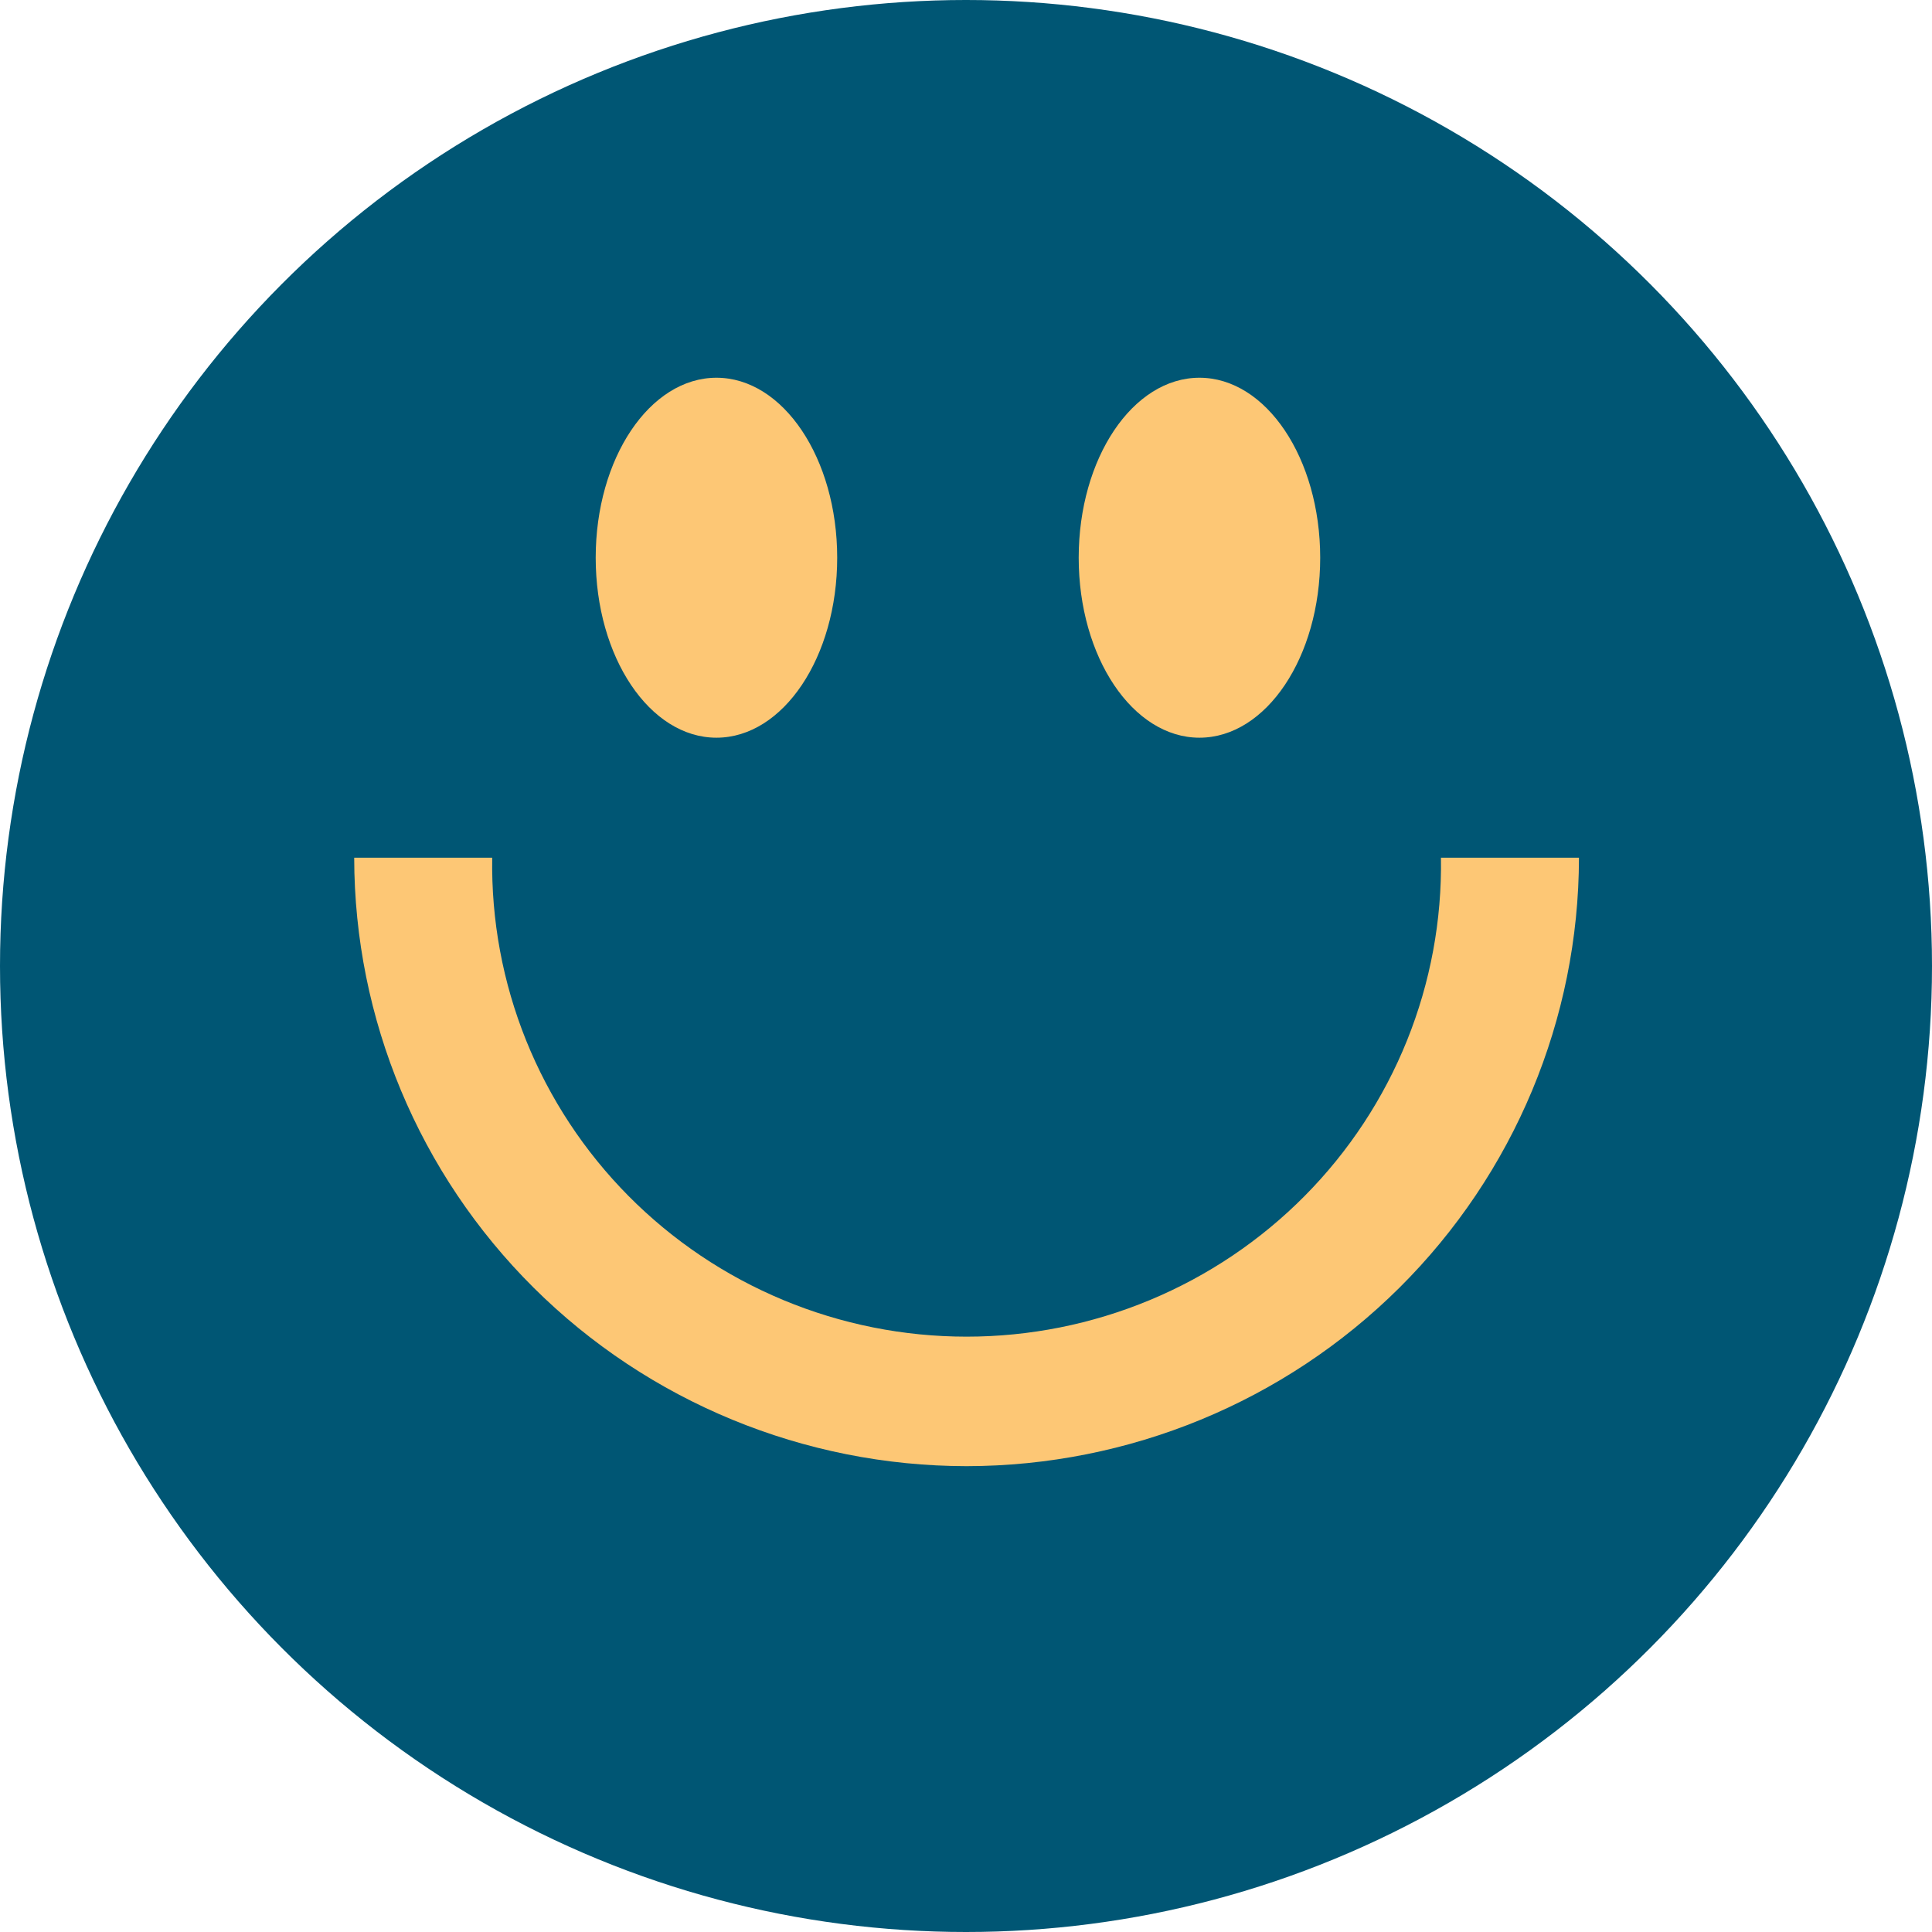 <svg width="60" height="60" viewBox="0 0 60 60" fill="none" xmlns="http://www.w3.org/2000/svg">
<circle cx="30" cy="30" r="30" fill="#005674"/>
<path d="M22.25 22.91C24.321 22.91 26 20.408 26 17.321C26 14.234 24.321 11.731 22.25 11.731C20.179 11.731 18.5 14.234 18.5 17.321C18.5 20.408 20.179 22.91 22.25 22.91Z" fill="#FDC775"/>
<path d="M37.25 22.91C39.321 22.91 41 20.408 41 17.321C41 14.234 39.321 11.731 37.25 11.731C35.179 11.731 33.5 14.234 33.5 17.321C33.5 20.408 35.179 22.91 37.25 22.91Z" fill="#FDC775"/>
<path d="M30.016 45.533C24.974 45.528 20.14 43.536 16.575 39.993C13.01 36.45 11.005 31.647 11 26.637H15.286C15.255 28.579 15.613 30.508 16.339 32.311C17.066 34.114 18.146 35.756 19.517 37.14C20.888 38.524 22.523 39.624 24.326 40.374C26.128 41.125 28.064 41.511 30.018 41.511C31.973 41.511 33.908 41.125 35.711 40.374C37.514 39.624 39.148 38.524 40.519 37.14C41.89 35.756 42.971 34.114 43.697 32.311C44.423 30.508 44.781 28.579 44.75 26.637H49.036C49.03 31.647 47.024 36.451 43.459 39.993C39.893 43.536 35.059 45.528 30.016 45.533Z" fill="#FDC775"/>
</svg>
